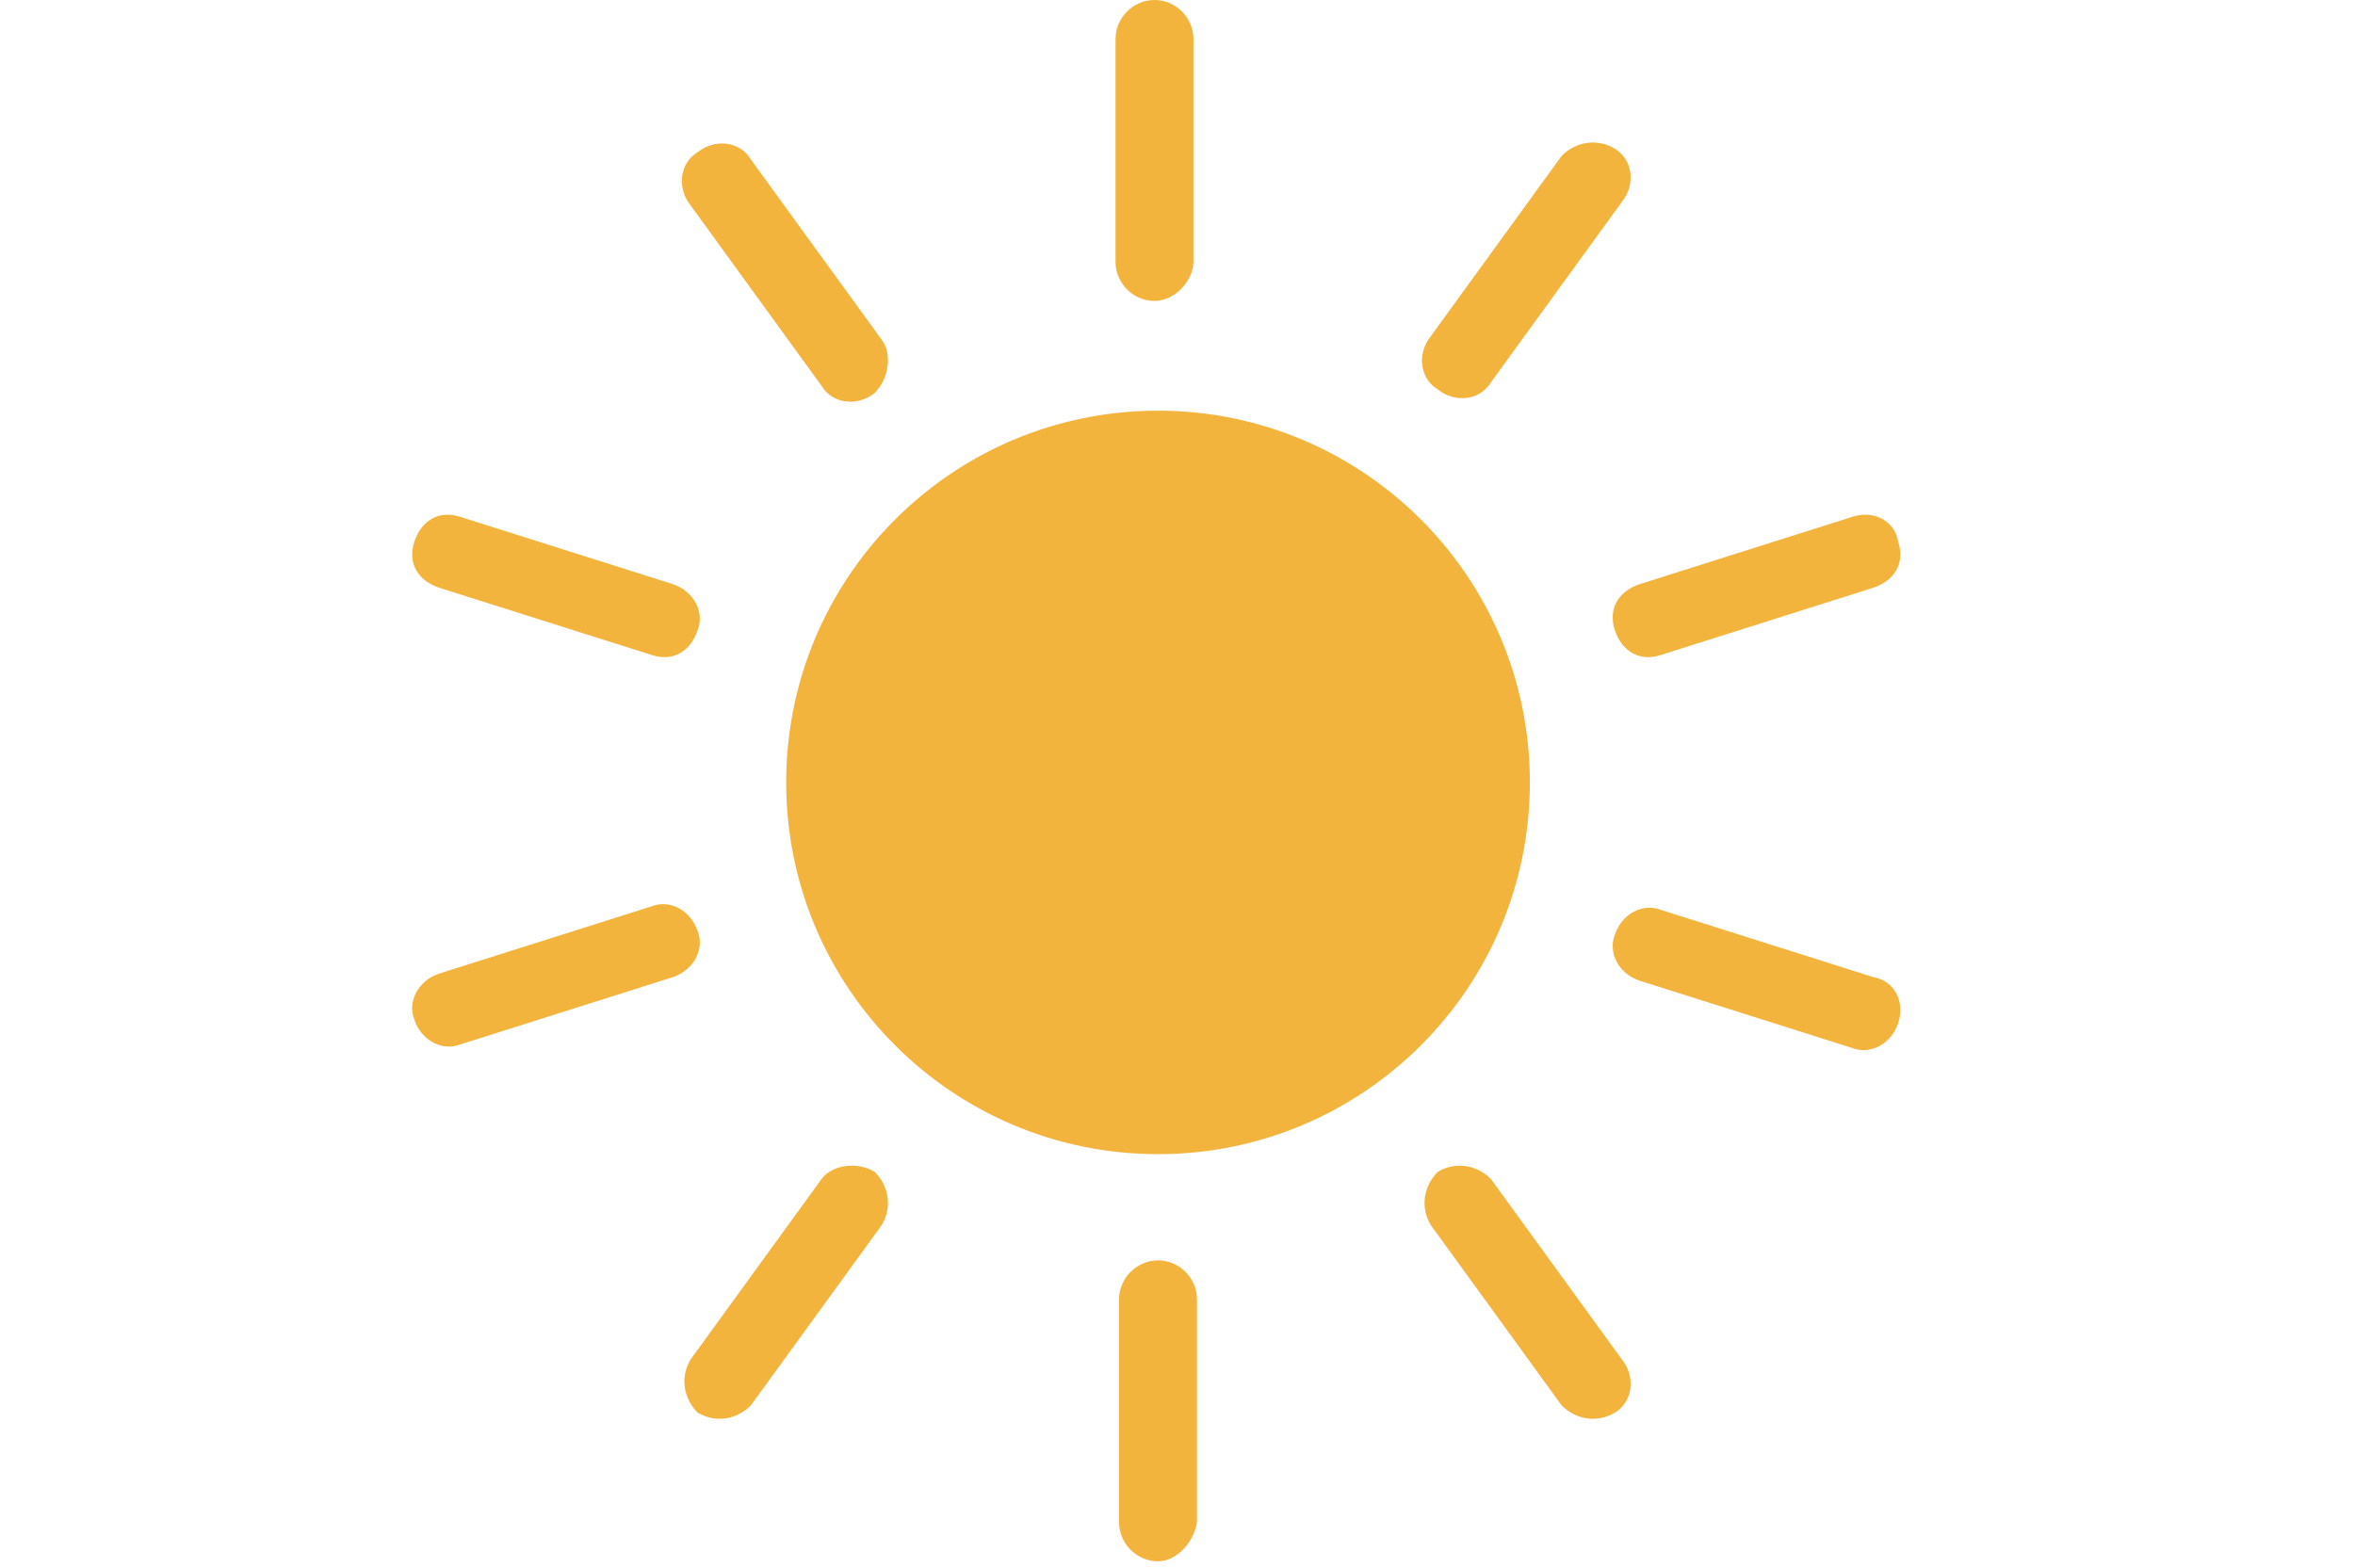 <?xml version="1.0" encoding="utf-8"?>
<!-- Generator: Adobe Illustrator 27.8.1, SVG Export Plug-In . SVG Version: 6.00 Build 0)  -->
<svg version="1.1" id="レイヤー_1" xmlns="http://www.w3.org/2000/svg" xmlns:xlink="http://www.w3.org/1999/xlink" x="0px"
	 y="0px" viewBox="0 0 66.5 44.3" style="enable-background:new 0 0 66.5 44.3;" xml:space="preserve">
<style type="text/css">
	.st0{fill-rule:evenodd;clip-rule:evenodd;fill:#F3B43E;}
</style>
<g>
	<path id="パス_5533_00000080904414524151853040000004394373519306820226_" class="st0" d="M18.4,25.6l-6,1.9
		c-0.6,0.2-0.9,0.8-0.7,1.3c0.2,0.6,0.8,0.9,1.3,0.7l6-1.9c0.6-0.2,0.9-0.8,0.7-1.3C19.5,25.7,18.9,25.4,18.4,25.6 M53.6,15.3
		c0.2,0.6-0.1,1.1-0.7,1.3l-6,1.9c-0.6,0.2-1.1-0.1-1.3-0.7c-0.2-0.6,0.1-1.1,0.7-1.3l6-1.9C52.9,14.4,53.5,14.7,53.6,15.3
		 M23.2,33.3l-3.7,5.1c-0.3,0.5-0.2,1.1,0.2,1.5c0,0,0,0,0,0c0.5,0.3,1.1,0.2,1.5-0.2c0,0,0,0,0,0l3.7-5.1c0.3-0.5,0.2-1.1-0.2-1.5
		c0,0,0,0,0,0C24.2,32.8,23.5,32.9,23.2,33.3C23.2,33.3,23.2,33.3,23.2,33.3 M45.6,4.2c0.5,0.3,0.6,1,0.2,1.5c0,0,0,0,0,0l-3.7,5.1
		c-0.3,0.5-1,0.6-1.5,0.2c0,0,0,0,0,0c-0.5-0.3-0.6-1-0.2-1.5c0,0,0,0,0,0l3.7-5.1C44.5,4,45.1,3.9,45.6,4.2
		C45.6,4.2,45.6,4.2,45.6,4.2 M19,16.5l-6-1.9c-0.6-0.2-1.1,0.1-1.3,0.7c-0.2,0.6,0.1,1.1,0.7,1.3l6,1.9c0.6,0.2,1.1-0.1,1.3-0.7
		C19.9,17.3,19.6,16.7,19,16.5 M53.6,28.9c-0.2,0.6-0.8,0.9-1.3,0.7l-6-1.9c-0.6-0.2-0.9-0.8-0.7-1.3c0.2-0.6,0.8-0.9,1.3-0.7l6,1.9
		C53.5,27.7,53.8,28.3,53.6,28.9 M24.9,9.6l-3.7-5.1c-0.3-0.5-1-0.6-1.5-0.2c0,0,0,0,0,0c-0.5,0.3-0.6,1-0.2,1.5c0,0,0,0,0,0
		l3.7,5.1c0.3,0.5,1,0.6,1.5,0.2c0,0,0,0,0,0C25.1,10.7,25.2,10,24.9,9.6C24.9,9.6,24.9,9.6,24.9,9.6 M45.6,39.9
		c-0.5,0.3-1.1,0.2-1.5-0.2c0,0,0,0,0,0l-3.7-5.1c-0.3-0.5-0.2-1.1,0.2-1.5c0,0,0,0,0,0c0.5-0.3,1.1-0.2,1.5,0.2c0,0,0,0,0,0
		l3.7,5.1C46.2,38.9,46.1,39.6,45.6,39.9C45.6,39.9,45.6,39.9,45.6,39.9 M33.7,7.4V1.1c0-0.6-0.5-1.1-1.1-1.1s-1.1,0.5-1.1,1.1v6.3
		c0,0.6,0.5,1.1,1.1,1.1S33.7,7.9,33.7,7.4 M32.7,44.1c-0.6,0-1.1-0.5-1.1-1.1v-6.3c0-0.6,0.5-1.1,1.1-1.1s1.1,0.5,1.1,1.1v6.3
		C33.7,43.6,33.2,44.1,32.7,44.1"/>
	<path id="パス_5537_00000016785903547019358240000007122938344283449531_" class="st0" d="M43.2,22.1c0,5.8-4.7,10.5-10.5,10.5
		s-10.5-4.7-10.5-10.5s4.7-10.5,10.5-10.5S43.2,16.3,43.2,22.1"/>
</g>
</svg>
